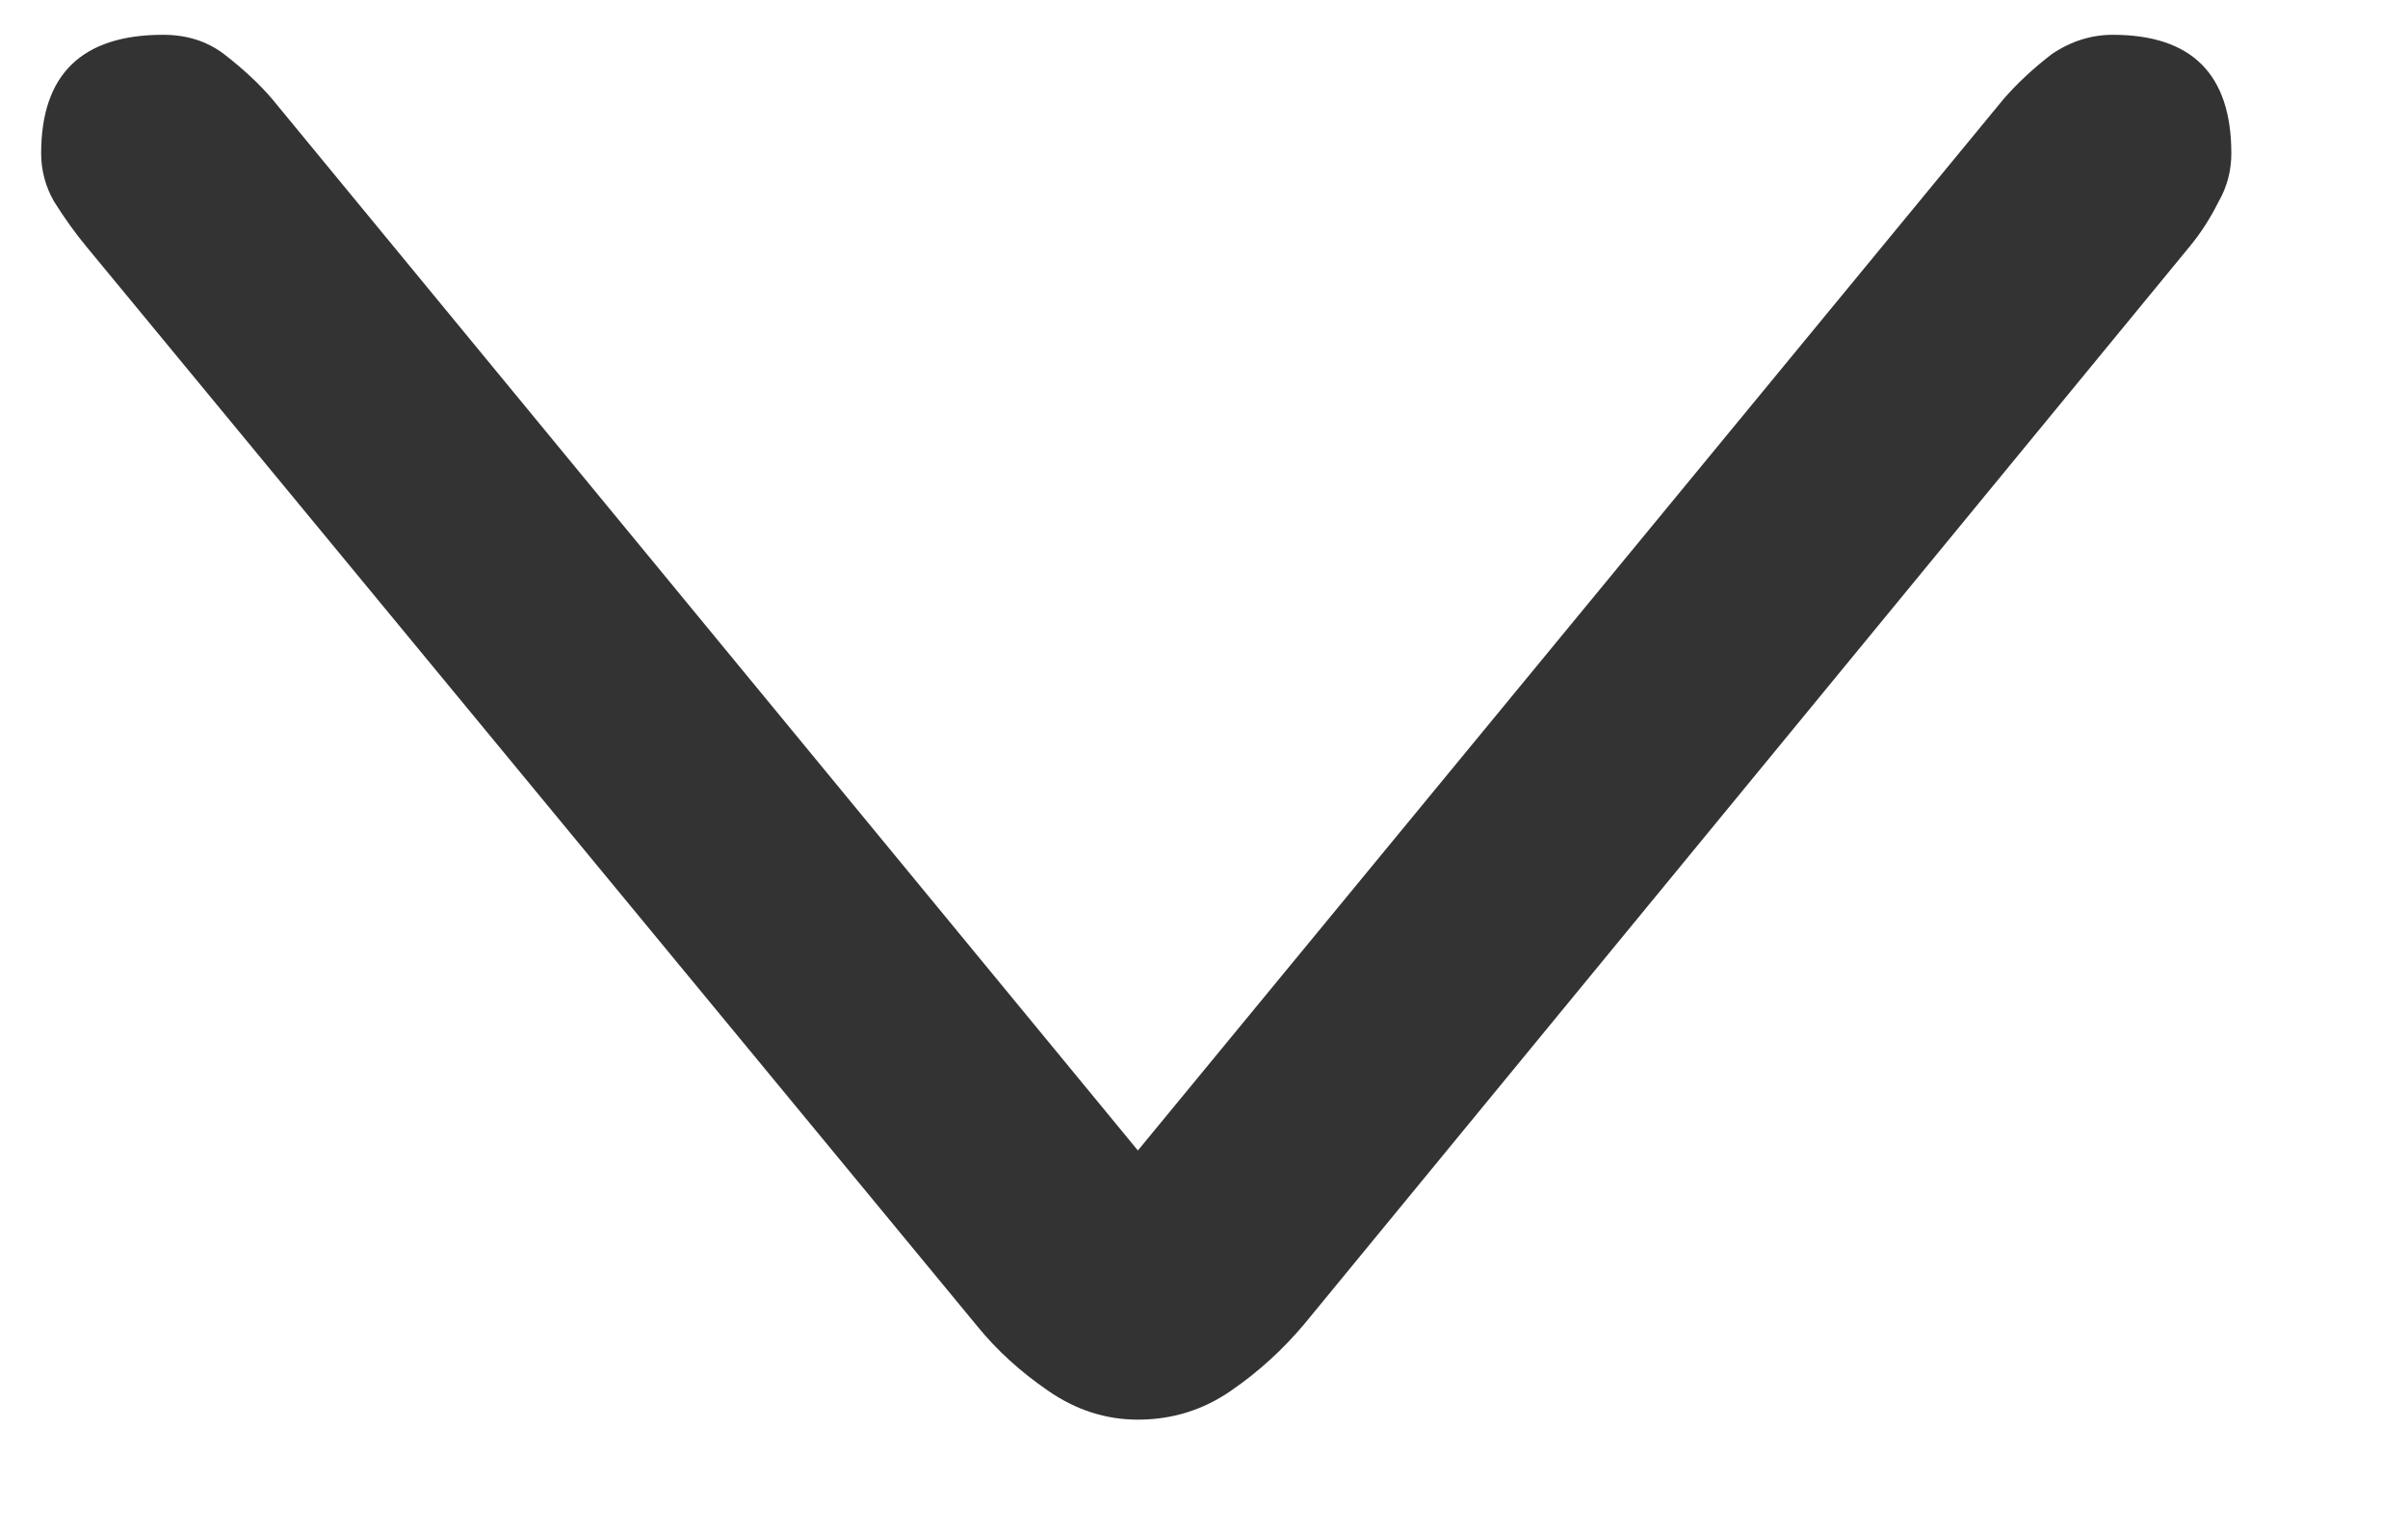 <?xml version="1.0" encoding="UTF-8"?> <svg xmlns="http://www.w3.org/2000/svg" width="11" height="7" viewBox="0 0 11 7" fill="none"><path d="M0.188 0.701C0.188 0.34 0.374 0.159 0.745 0.159C0.853 0.159 0.945 0.188 1.023 0.247C1.111 0.315 1.185 0.384 1.243 0.452L5.198 5.257L9.153 0.452C9.212 0.384 9.285 0.315 9.373 0.247C9.461 0.188 9.554 0.159 9.651 0.159C10.013 0.159 10.193 0.34 10.193 0.701C10.193 0.779 10.174 0.853 10.135 0.921C10.096 0.999 10.052 1.067 10.003 1.126L5.96 6.048C5.862 6.165 5.75 6.268 5.623 6.355C5.496 6.443 5.354 6.487 5.198 6.487C5.052 6.487 4.915 6.443 4.788 6.355C4.661 6.268 4.554 6.17 4.466 6.062L0.394 1.126C0.345 1.067 0.296 0.999 0.247 0.921C0.208 0.853 0.188 0.779 0.188 0.701Z" fill="#333333"></path></svg> 